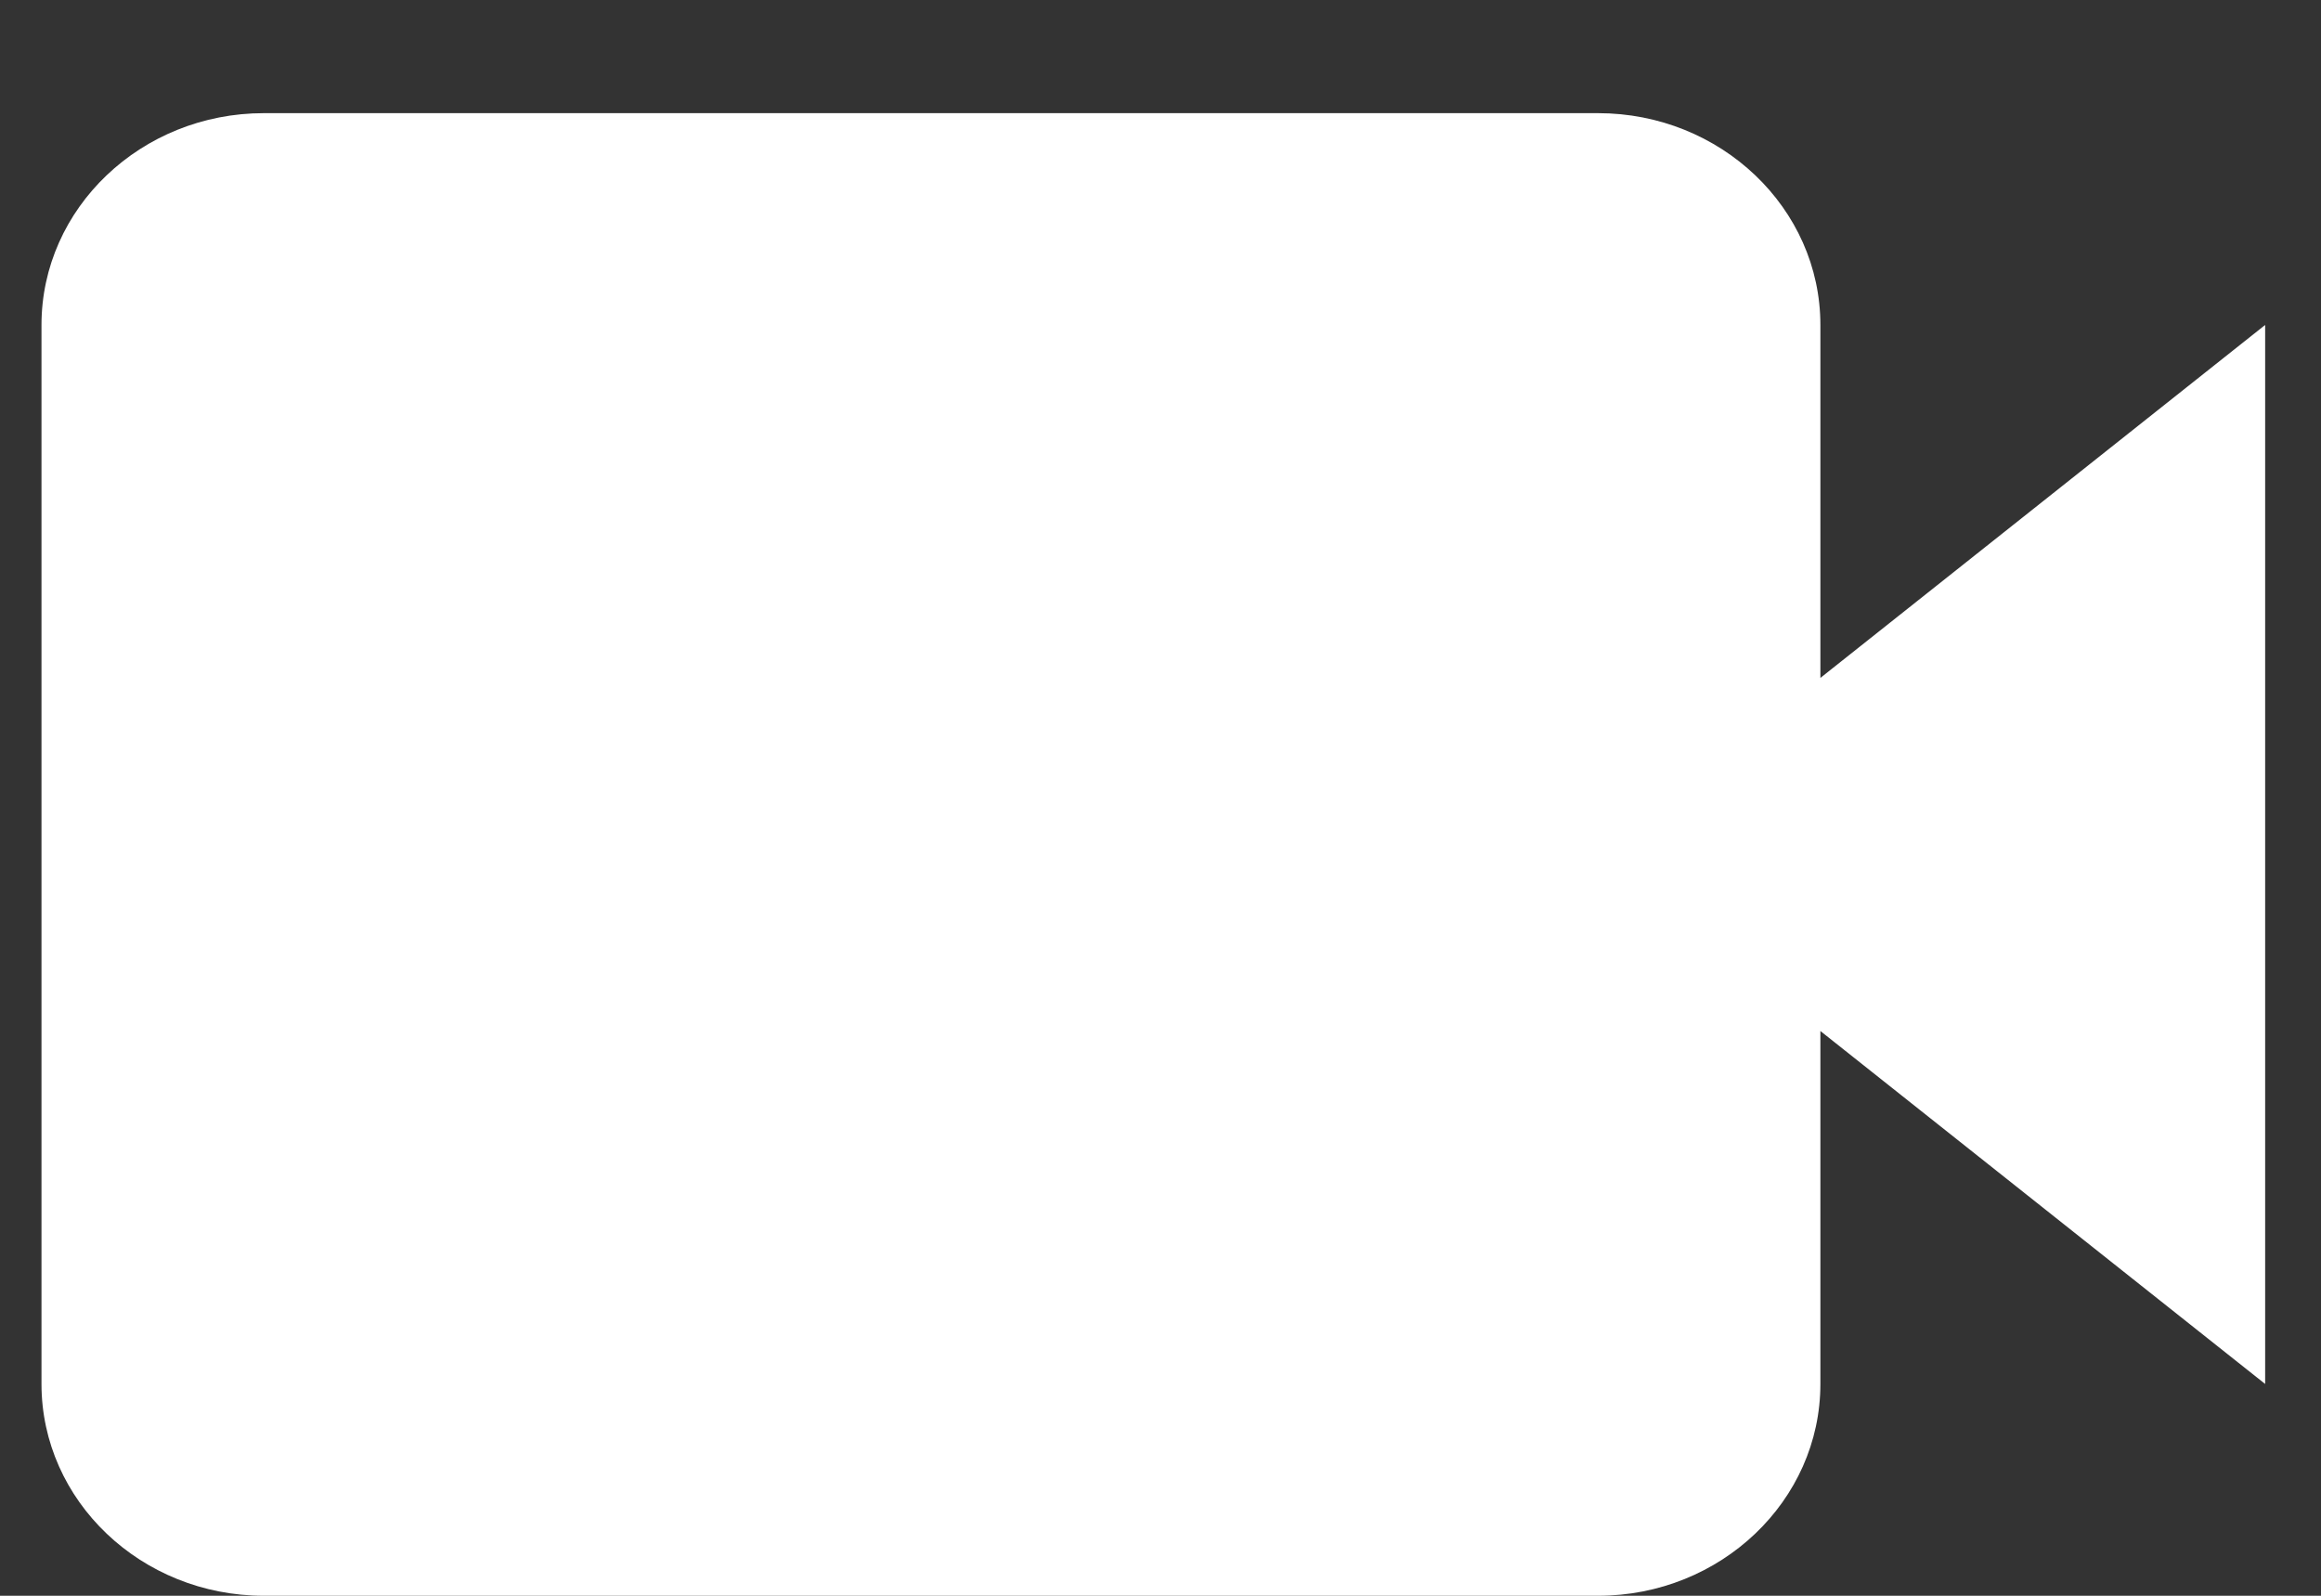 <svg width="16" height="11" viewBox="0 0 16 11" fill="none" xmlns="http://www.w3.org/2000/svg">
<rect x="0" y="0" width="16" height="11" fill="#333333" stroke="none"/>
<path d="M12.549 2.24C12.549 1.435 11.862 0.78 11.016 0.78H1.819C0.973 0.78 0.286 1.435 0.286 2.24V9.54C0.286 10.345 0.973 11 1.819 11H11.016C11.862 11 12.549 10.345 12.549 9.54V7.107L15.615 9.54V2.24L12.549 4.673V2.24Z" fill="white"/>
</svg>
